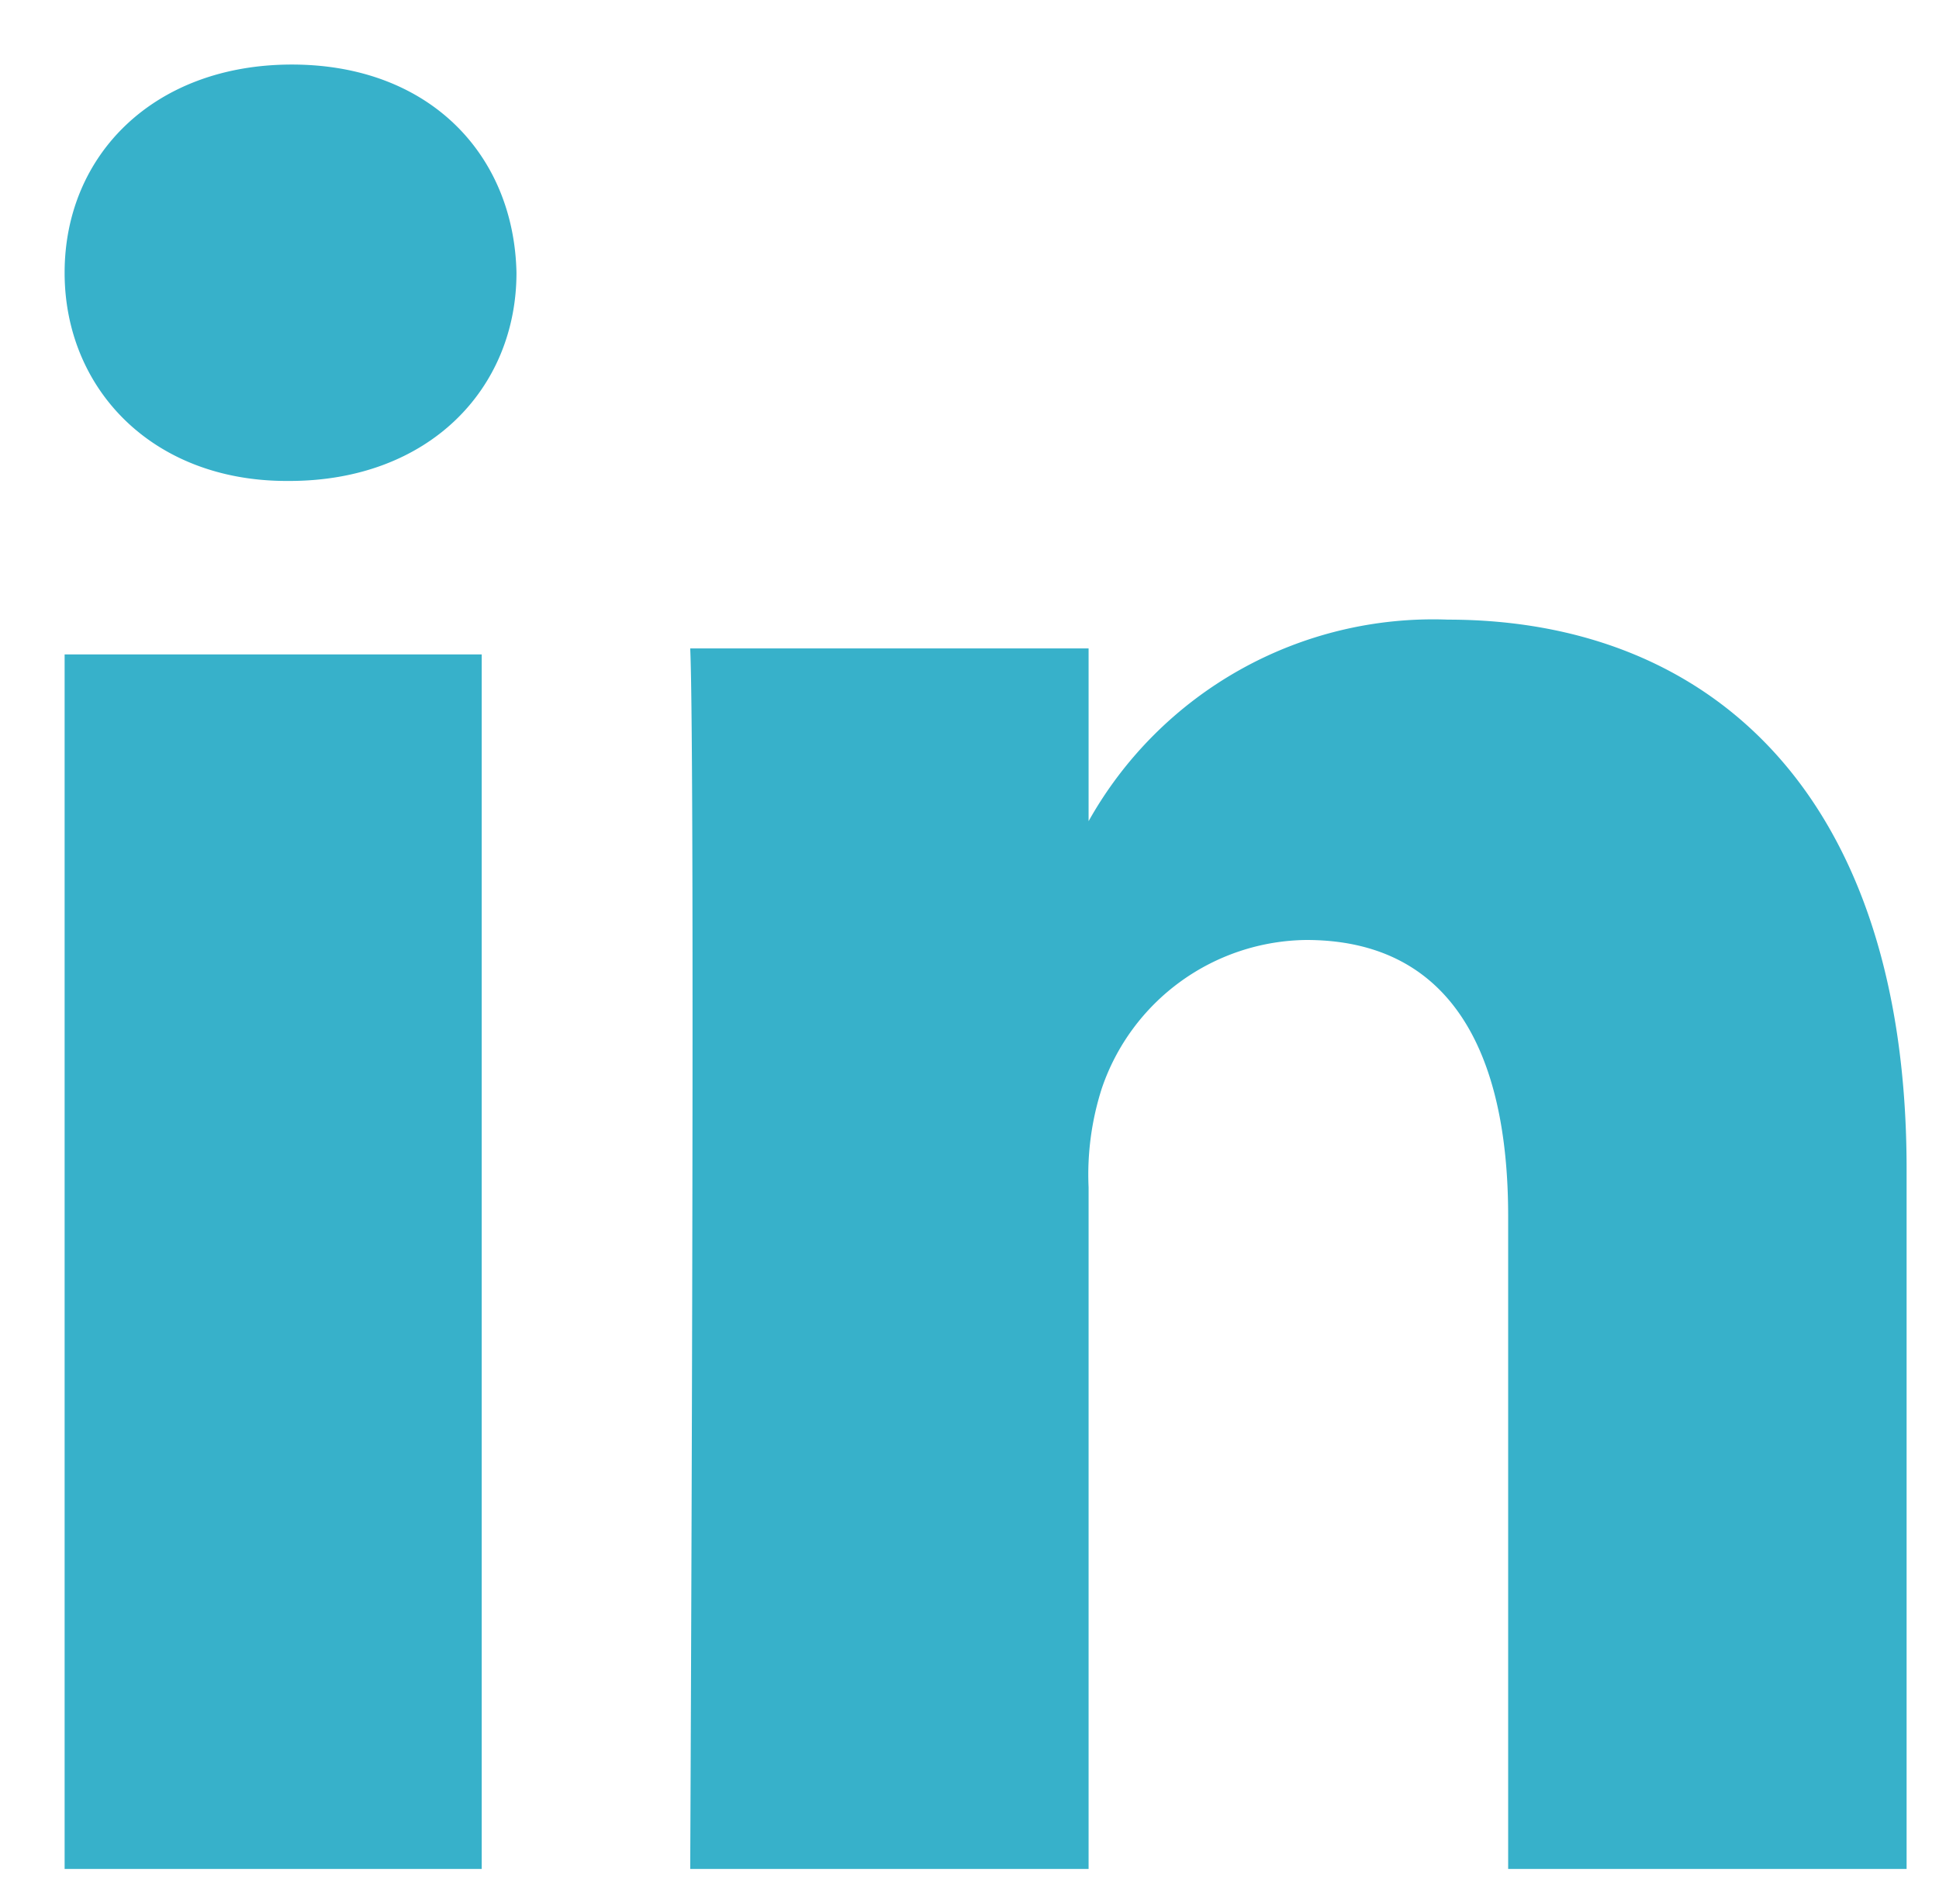 <?xml version="1.0" encoding="UTF-8"?>
<svg id="no-background_LinkedIn" data-name="no-background/LinkedIn" xmlns="http://www.w3.org/2000/svg" width="55" height="54" viewBox="0 0 55 54">
  <rect id="no-background_LinkedIn_background" data-name="no-background/LinkedIn background" width="55" height="54" fill="none"/>
  <path id="Combined_Shape" data-name="Combined Shape" d="M40.946,51.185V32.663c0-4.656-1.634-7.83-5.726-7.83a6.2,6.2,0,0,0-5.8,4.209,7.994,7.994,0,0,0-.375,2.807V51.185h-11.3s.149-31.376,0-34.622h11.3v4.9a11.2,11.2,0,0,1,10.191-5.717c7.437,0,13.012,4.949,13.012,15.584V51.185ZM0,51.185V16.733H11.831V51.185ZM6.3,11.812C2.473,11.812,0,9.186,0,5.905,0,2.553,2.548,0,6.446,0s6.3,2.553,6.371,5.905c0,3.281-2.473,5.907-6.446,5.907Z" transform="translate(1.833 1.831)" fill="#37b1ca"/>
</svg>
